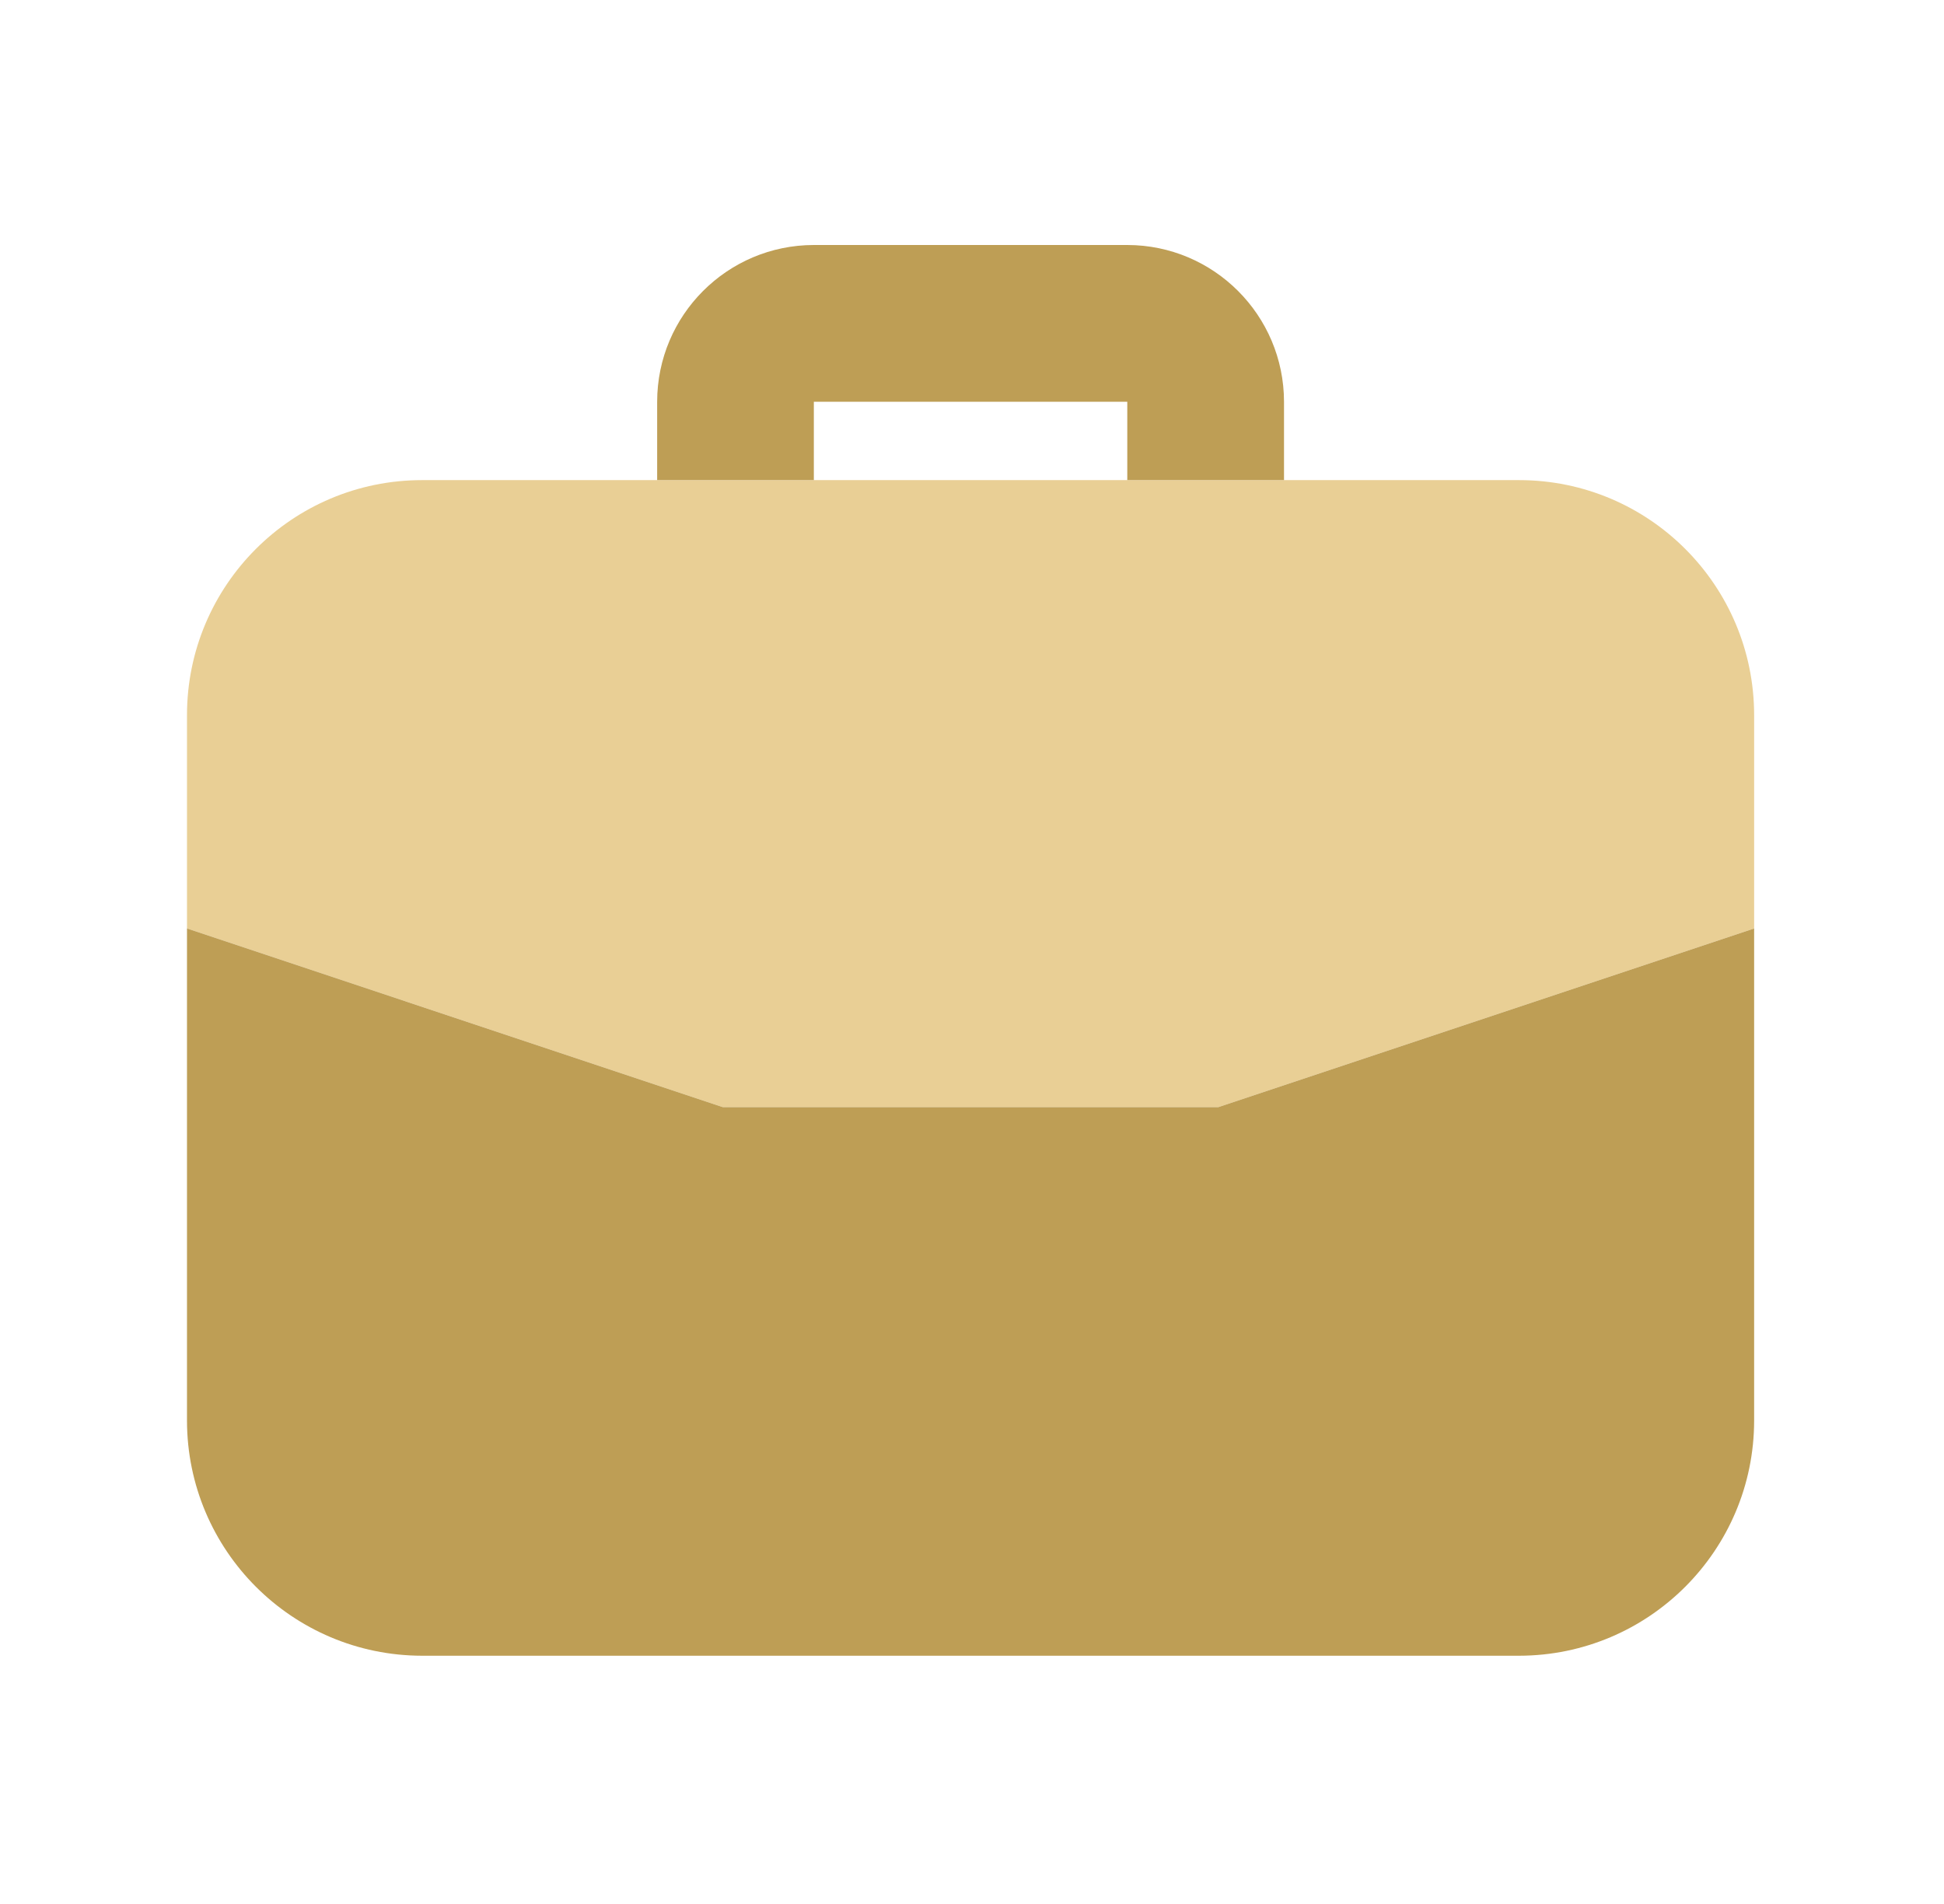 <svg width="48" height="47" viewBox="0 0 48 47" fill="none" xmlns="http://www.w3.org/2000/svg">
<path d="M37.508 11.852H10.422C7.216 11.852 4.617 14.45 4.617 17.656V22.92L17.846 27.33H30.084L43.312 22.92V17.656C43.312 14.45 40.714 11.852 37.508 11.852Z" fill="#E9CF95"/>
<path d="M20.095 11.852V9.917H27.834V11.852H31.704V9.917C31.701 7.781 29.97 6.05 27.834 6.048H20.095C17.959 6.05 16.228 7.781 16.226 9.917V11.852H20.095ZM17.846 27.33L4.617 22.92V35.069C4.621 38.273 7.217 40.869 10.422 40.873H37.508C40.712 40.869 43.309 38.273 43.312 35.069V22.92L30.084 27.33H17.846Z" fill="#BE9E55"/>
</svg>

